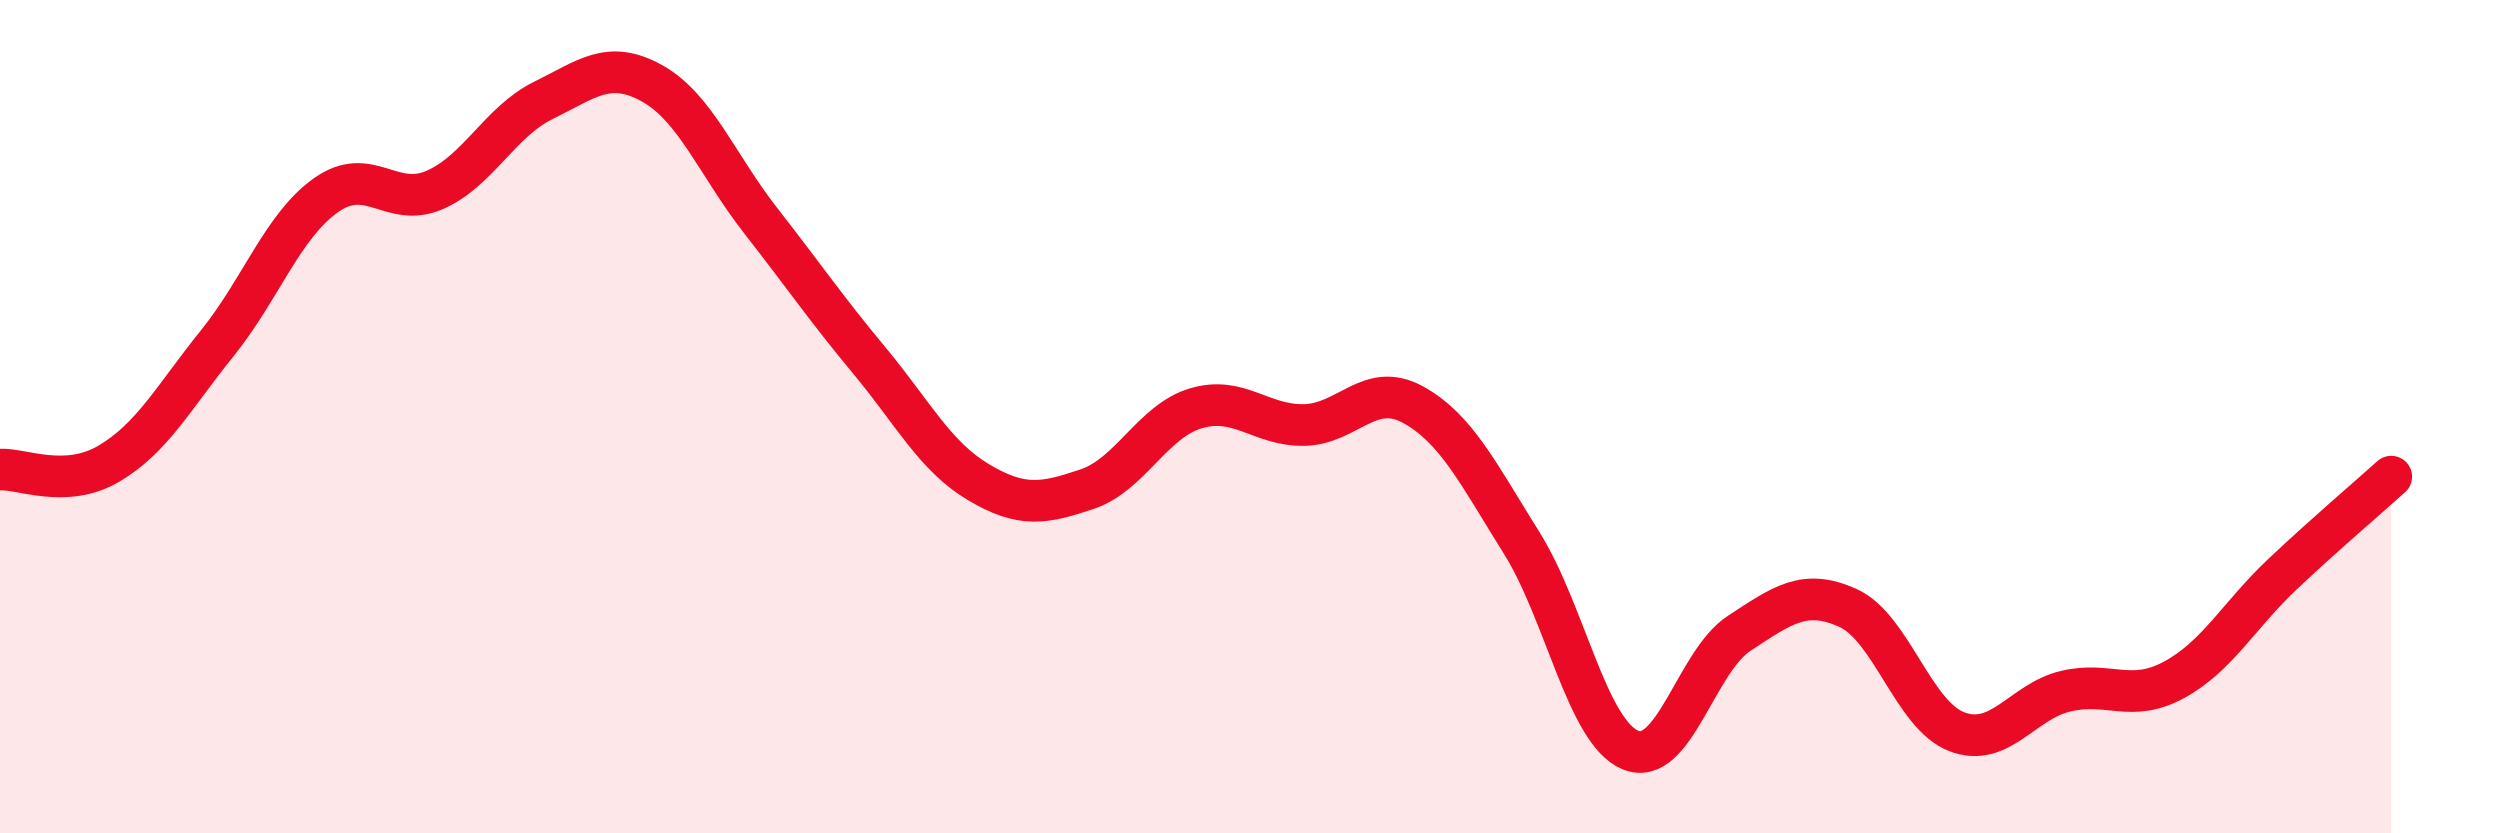 
    <svg width="60" height="20" viewBox="0 0 60 20" xmlns="http://www.w3.org/2000/svg">
      <path
        d="M 0,11.27 C 0.52,11.24 1.57,11.74 2.61,11.13 C 3.65,10.52 4.18,9.52 5.22,8.23 C 6.26,6.94 6.79,5.41 7.83,4.68 C 8.87,3.95 9.39,5.01 10.43,4.56 C 11.47,4.11 12,2.92 13.04,2.41 C 14.08,1.9 14.61,1.42 15.65,2 C 16.69,2.58 17.22,3.97 18.26,5.3 C 19.3,6.63 19.83,7.41 20.87,8.66 C 21.91,9.91 22.44,10.95 23.48,11.57 C 24.52,12.19 25.05,12.09 26.09,11.74 C 27.13,11.39 27.66,10.11 28.7,9.8 C 29.74,9.49 30.26,10.22 31.3,10.2 C 32.34,10.18 32.87,9.14 33.91,9.71 C 34.95,10.28 35.48,11.37 36.52,13.03 C 37.56,14.69 38.09,17.57 39.13,18 C 40.17,18.43 40.7,15.88 41.74,15.2 C 42.78,14.52 43.31,14.12 44.35,14.59 C 45.39,15.06 45.92,17.16 46.96,17.56 C 48,17.96 48.53,16.84 49.57,16.59 C 50.61,16.34 51.13,16.88 52.17,16.32 C 53.21,15.76 53.74,14.76 54.78,13.78 C 55.82,12.8 56.87,11.91 57.39,11.44L57.39 20L0 20Z"
        fill="#EB0A25"
        opacity="0.1"
        stroke-linecap="round"
        stroke-linejoin="round"
      />
      <path
        d="M 0,11.27 C 0.52,11.24 1.57,11.74 2.61,11.13 C 3.65,10.52 4.18,9.52 5.22,8.23 C 6.26,6.94 6.79,5.41 7.83,4.68 C 8.87,3.95 9.39,5.01 10.43,4.56 C 11.47,4.11 12,2.92 13.04,2.41 C 14.08,1.9 14.61,1.42 15.65,2 C 16.69,2.58 17.22,3.97 18.26,5.3 C 19.3,6.63 19.83,7.41 20.87,8.66 C 21.91,9.91 22.44,10.95 23.48,11.57 C 24.52,12.19 25.05,12.09 26.09,11.74 C 27.13,11.39 27.66,10.11 28.7,9.8 C 29.74,9.49 30.26,10.22 31.3,10.2 C 32.34,10.18 32.87,9.14 33.91,9.71 C 34.95,10.28 35.48,11.37 36.52,13.03 C 37.56,14.69 38.09,17.57 39.13,18 C 40.17,18.43 40.7,15.88 41.74,15.2 C 42.78,14.52 43.31,14.12 44.35,14.59 C 45.39,15.06 45.92,17.16 46.96,17.56 C 48,17.96 48.53,16.84 49.57,16.59 C 50.61,16.34 51.13,16.88 52.17,16.32 C 53.21,15.76 53.74,14.76 54.78,13.78 C 55.82,12.8 56.87,11.91 57.39,11.44"
        stroke="#EB0A25"
        stroke-width="1"
        fill="none"
        stroke-linecap="round"
        stroke-linejoin="round"
      />
    </svg>
  